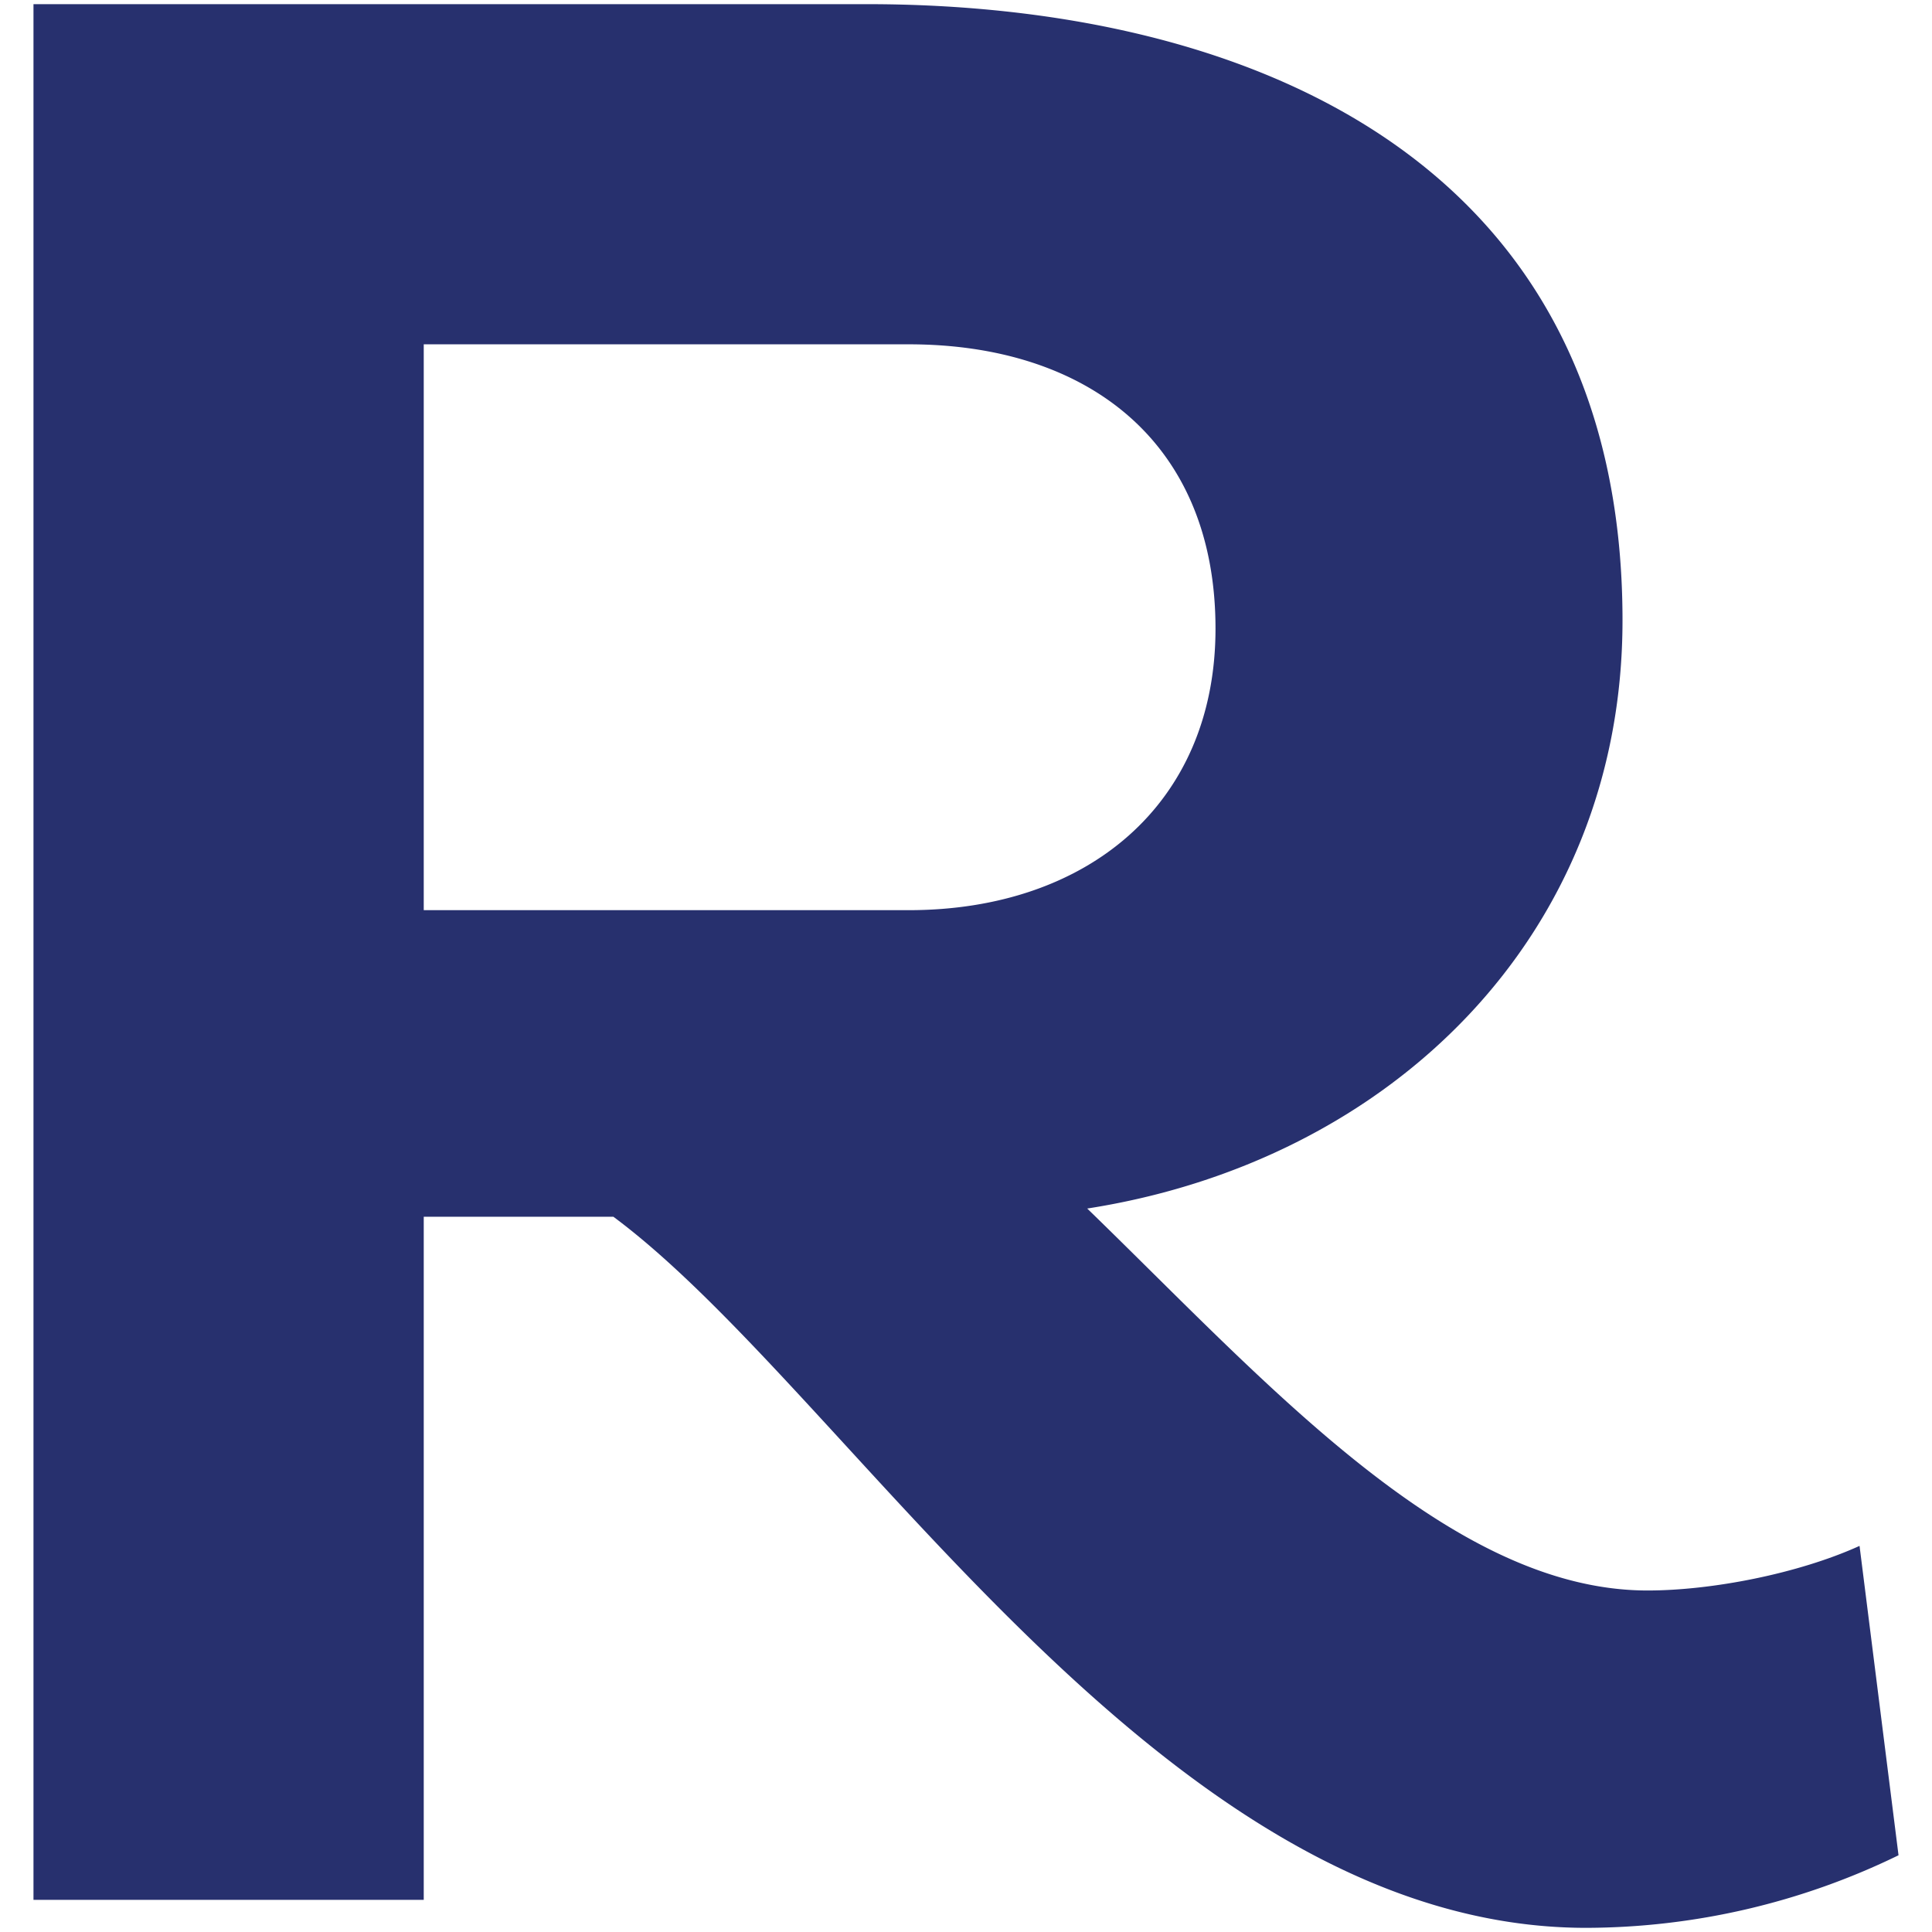 <svg xmlns="http://www.w3.org/2000/svg" viewBox="0 0 17.198 17.198" height="65" width="65"><path d="M.298.037h7.42c3.325 0 6.725 1.34 6.725 5.485 0 2.804-2.06 4.814-4.765 5.236 1.588 1.539 3.227 3.4 4.988 3.4.571 0 1.34-.149 1.887-.397l.347 2.754a6.38 6.38 0 0 1-2.78.646c-3.772 0-6.551-4.765-8.66-6.33H3.772v6.081H.298zm3.474 3.028v5.037H8.09c1.588 0 2.73-.943 2.73-2.506 0-1.663-1.142-2.531-2.73-2.531z" fill="#27306e"/></svg>